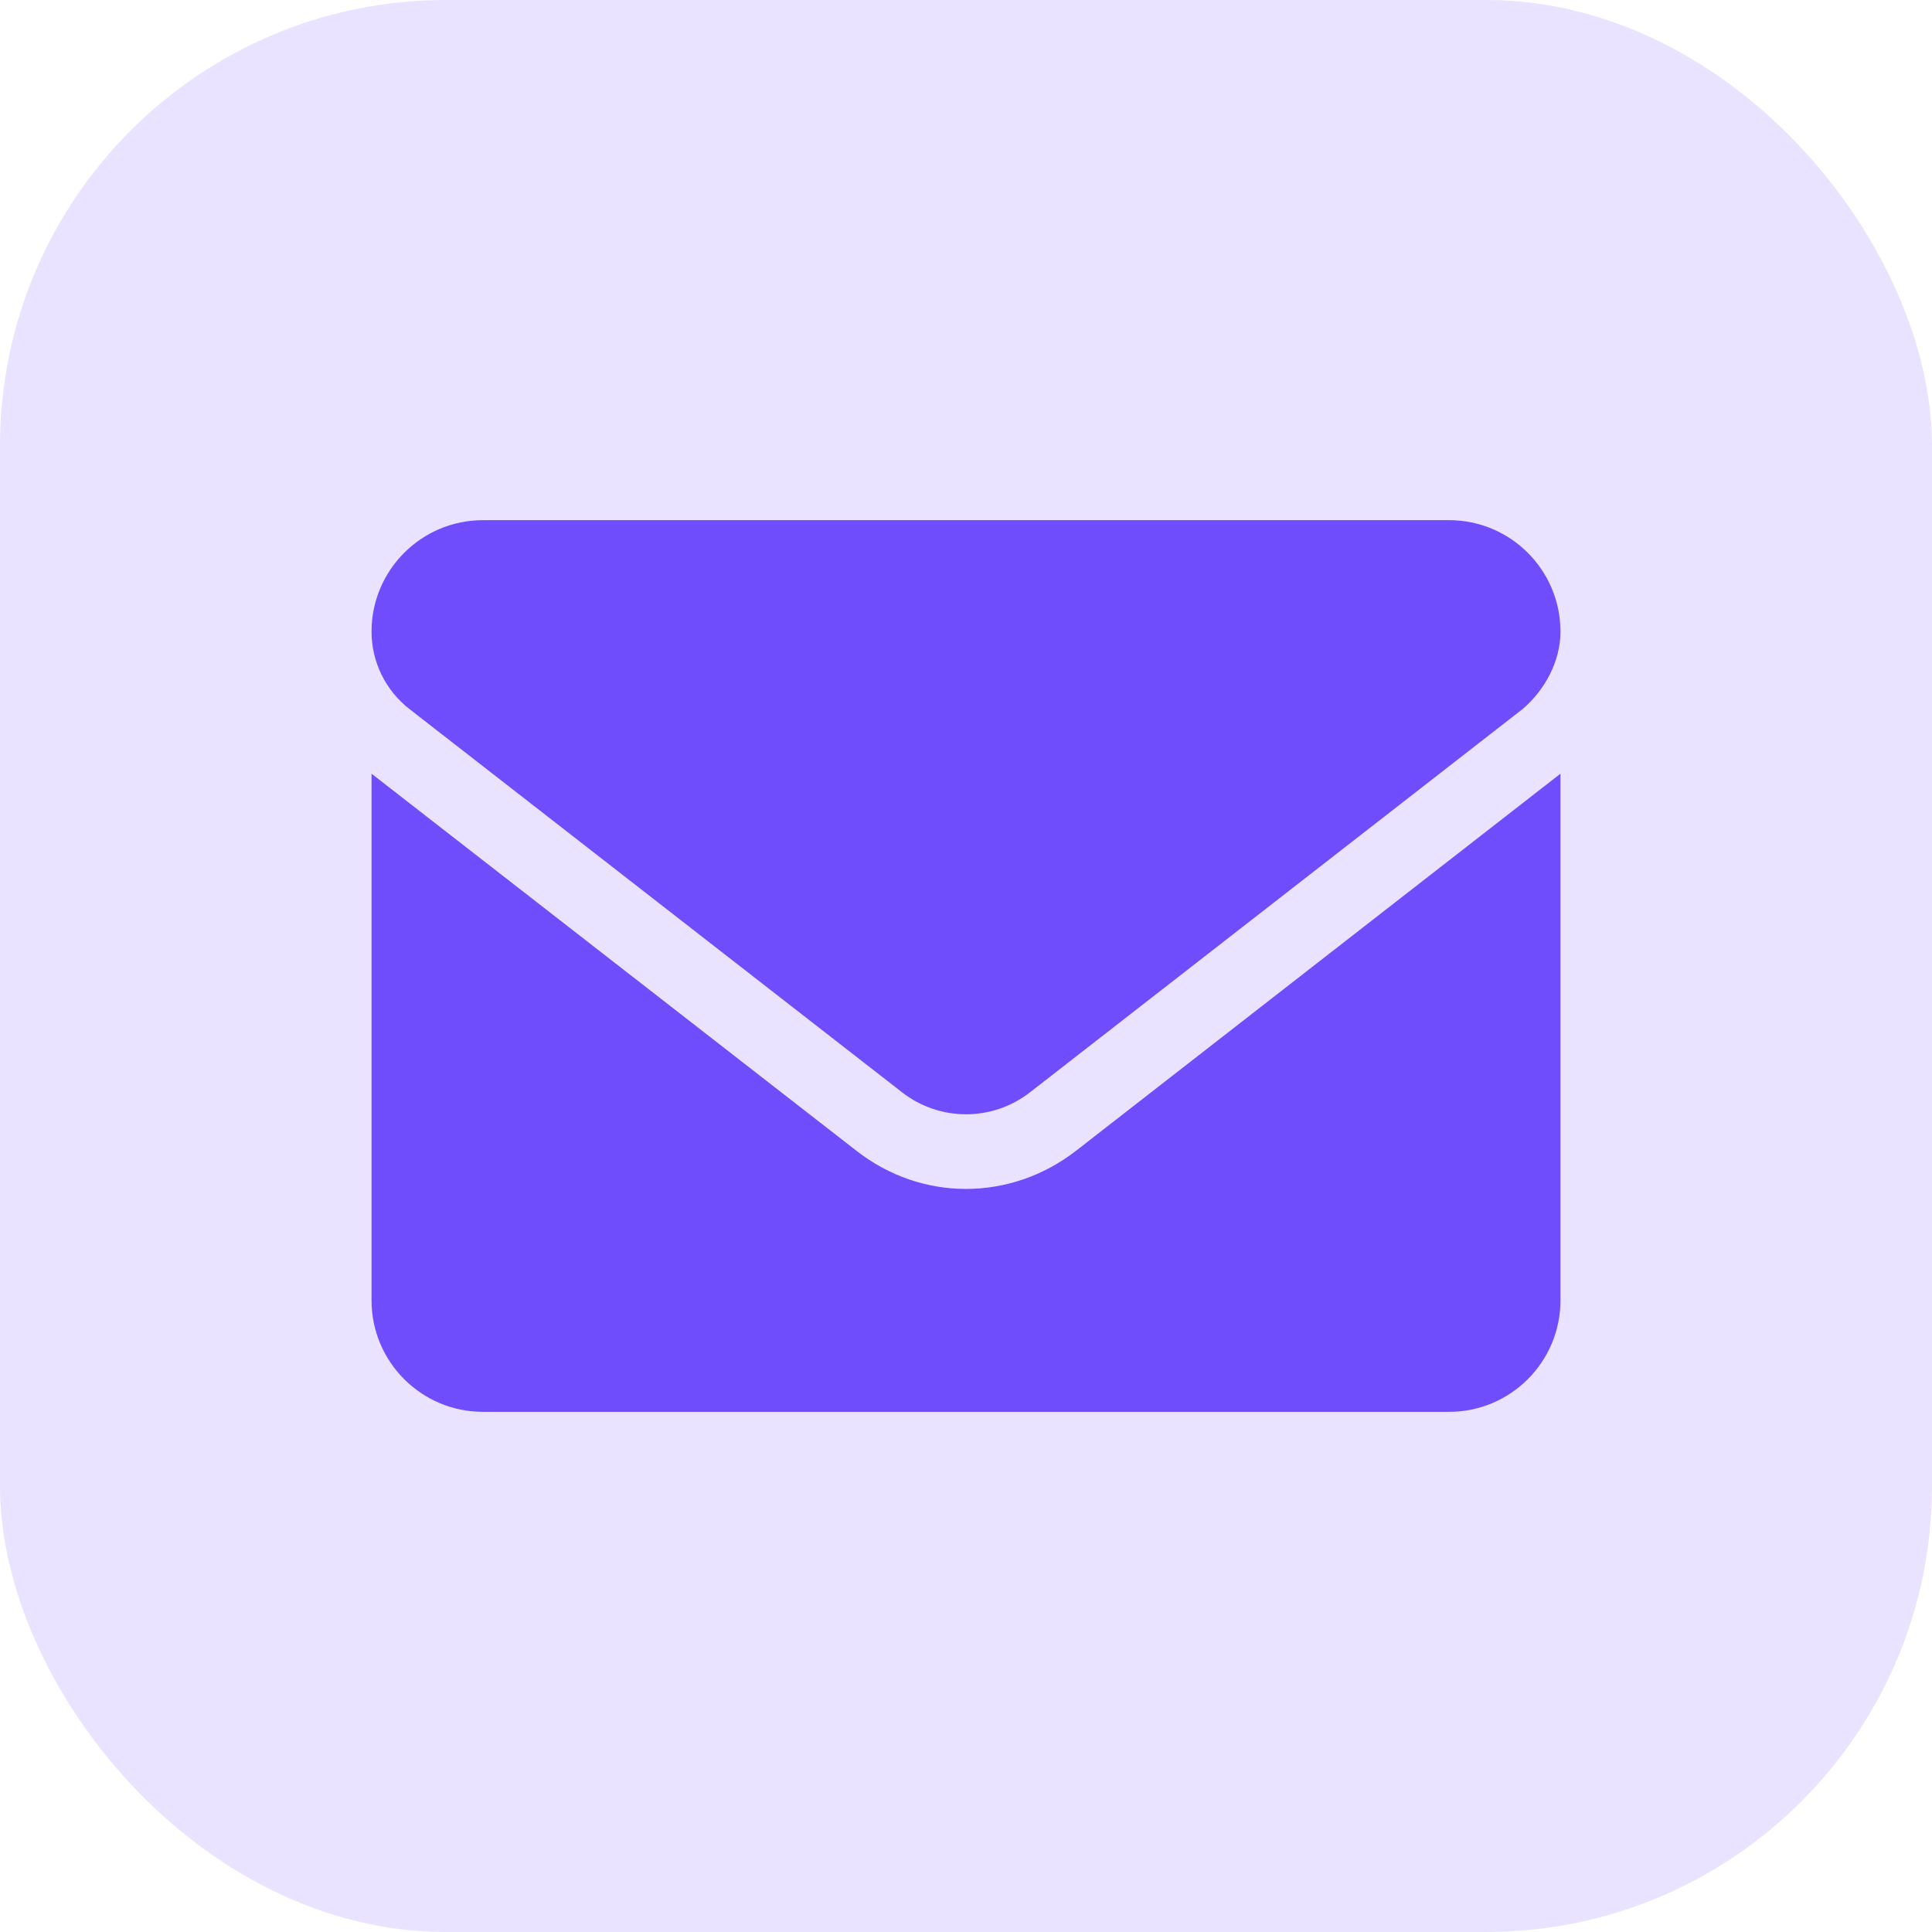 <svg xmlns="http://www.w3.org/2000/svg" width="26" height="26" viewBox="0 0 26 26" fill="none"><rect width="26" height="26" rx="6" fill="#E9E3FF"></rect><path d="M13 16C12.483 16 11.967 15.831 11.526 15.487L5 10.412V17.5C5 18.328 5.672 19 6.5 19H19.5C20.328 19 21 18.328 21 17.5V10.412L14.475 15.491C14.034 15.831 13.516 16 13 16ZM5.509 9.541L12.14 14.7C12.646 15.094 13.355 15.094 13.861 14.7L20.492 9.541C20.784 9.291 21 8.906 21 8.5C21 7.672 20.328 7 19.5 7H6.5C5.672 7 5 7.672 5 8.5C5 8.906 5.188 9.291 5.509 9.541Z" fill="#6F4CFC"></path></svg>